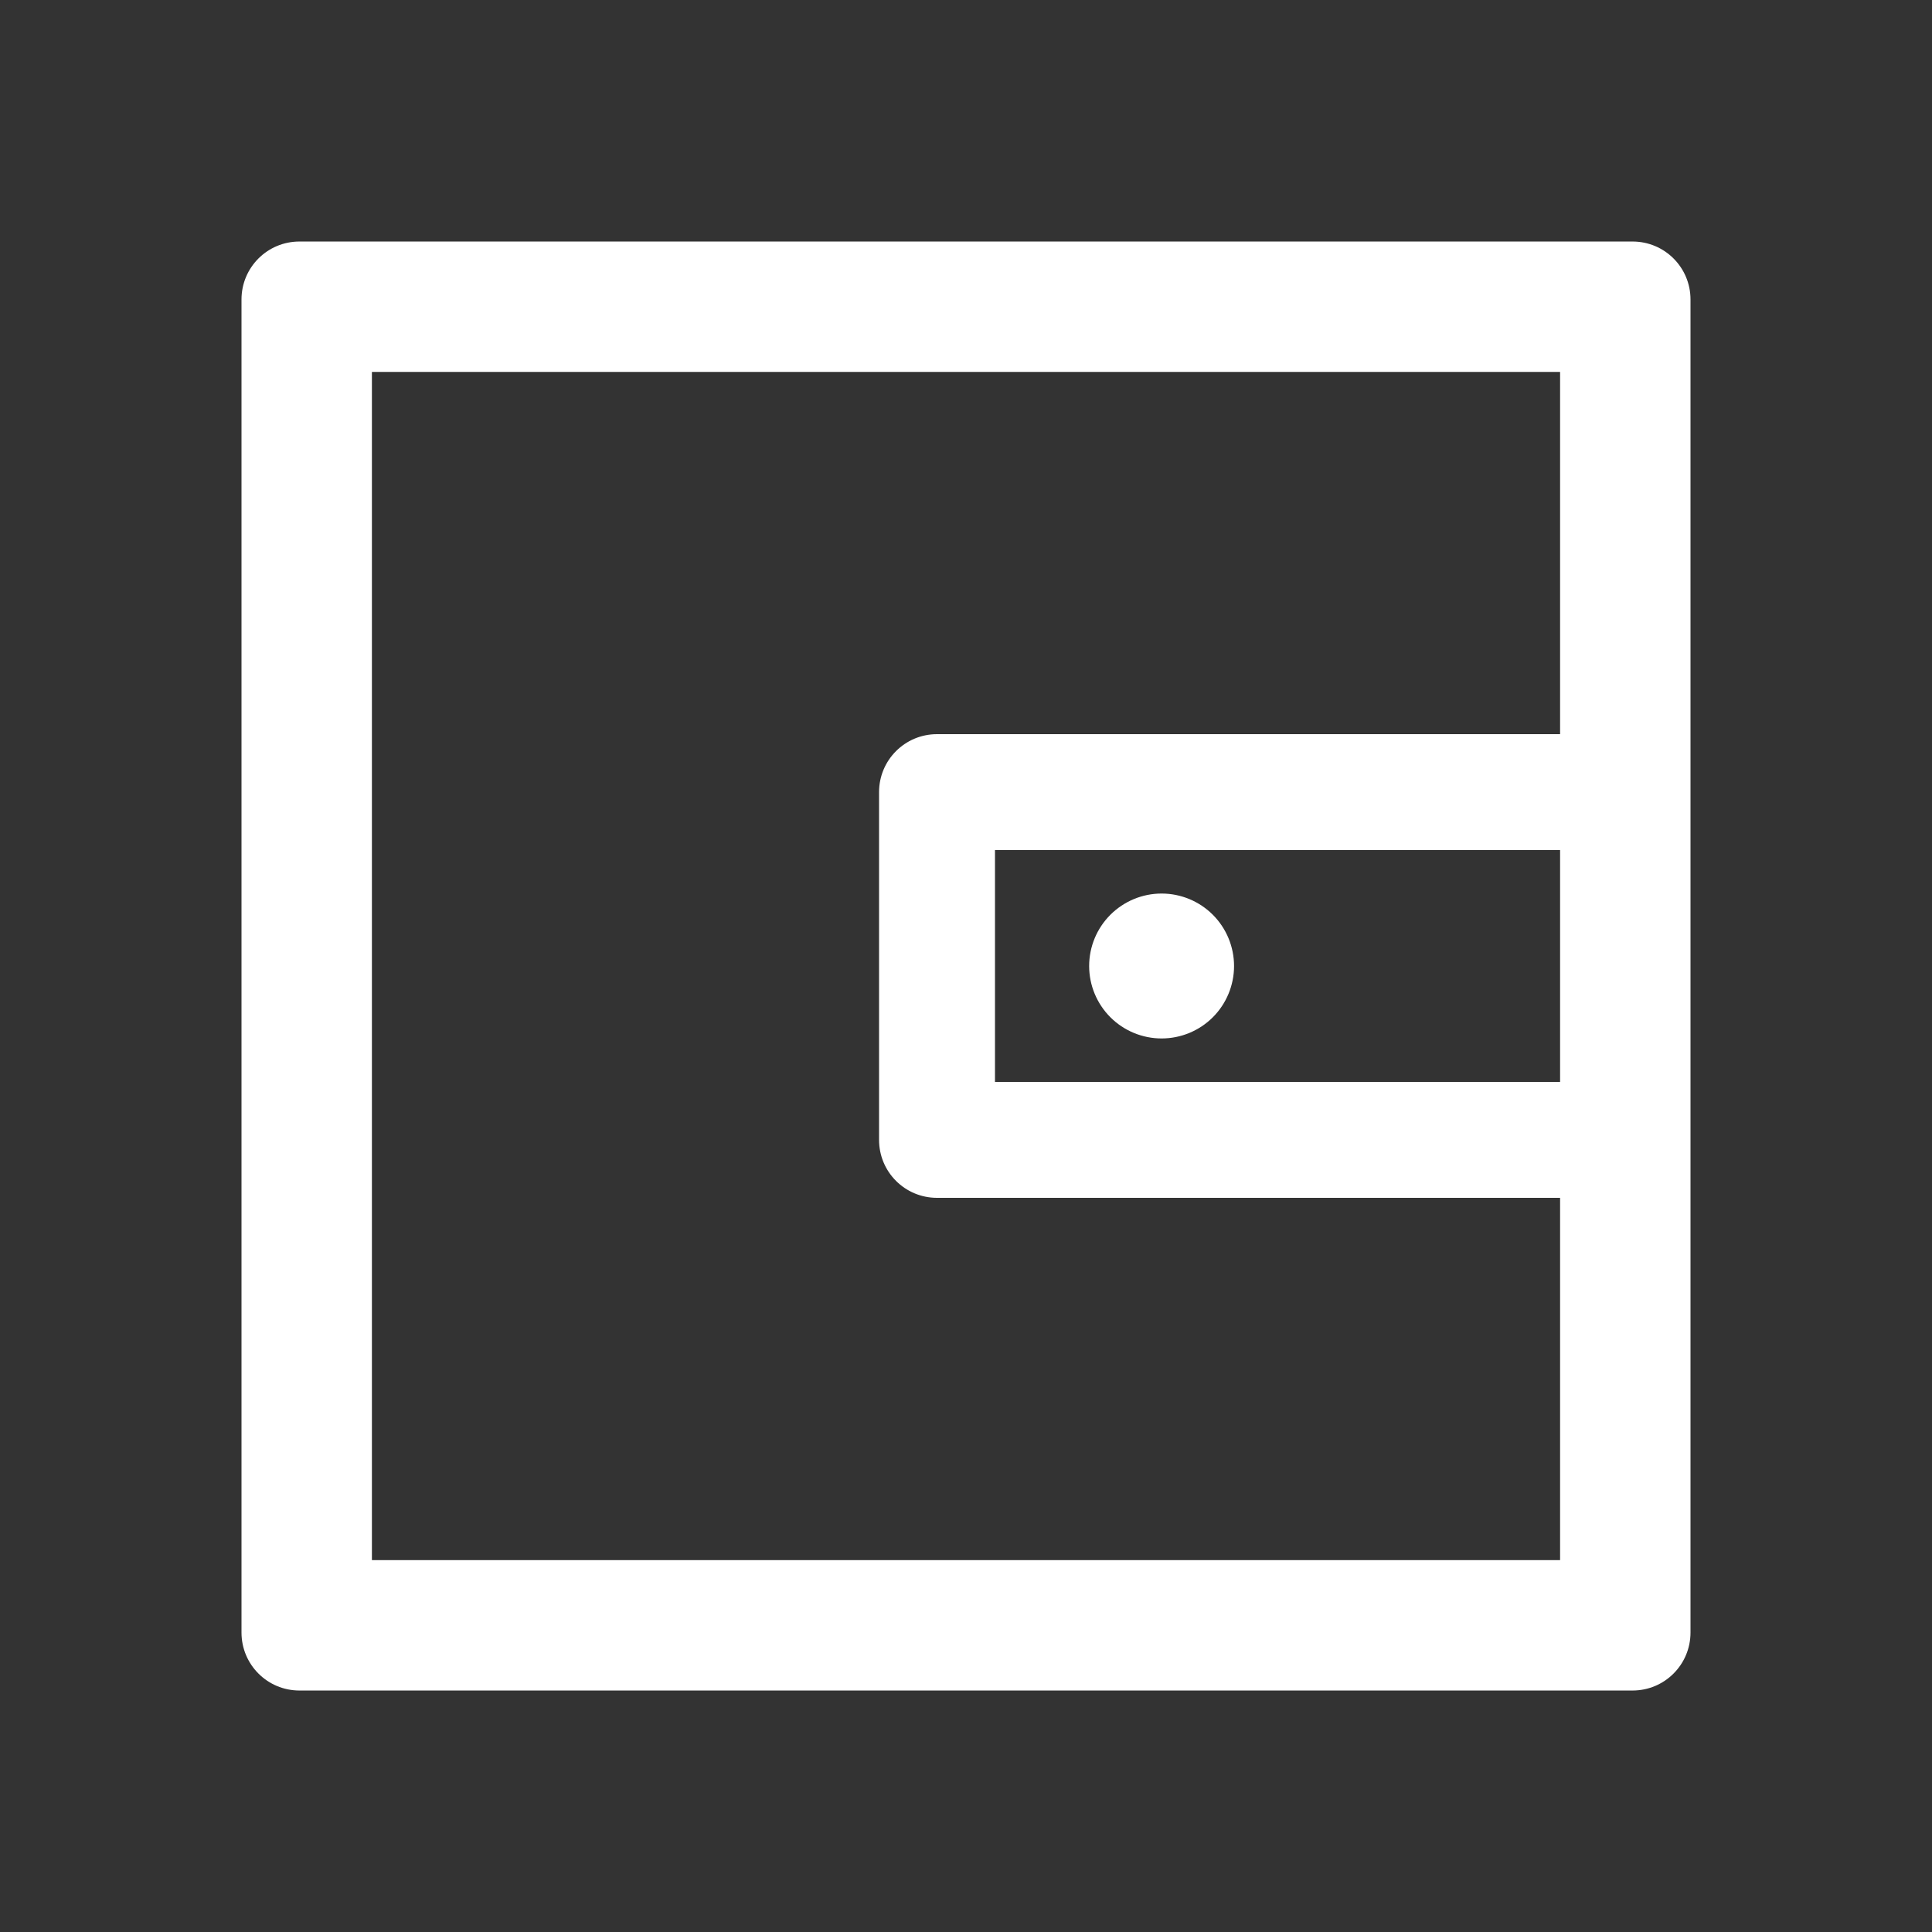 <svg width="82" height="82" viewBox="0 0 82 82" fill="none" xmlns="http://www.w3.org/2000/svg">
<rect x="0" y="0" width="82" height="82" fill="#333333" stroke="none"/>
<g id="Stage Icons">
<path id="Vector" d="M69.29 10.251H12.71C11.349 10.251 10.25 11.35 10.25 12.71V69.29C10.25 70.651 11.349 71.751 12.71 71.751H69.29C70.651 71.751 71.75 70.651 71.75 69.29V12.71C71.75 11.35 70.651 10.251 69.29 10.251ZM66.215 45.92H42.23V36.081H66.215V45.92ZM66.215 66.216H15.785V15.786H66.215V31.16H39.77C38.409 31.16 37.31 32.26 37.31 33.62V48.38C37.31 49.741 38.409 50.84 39.77 50.84H66.215V66.216ZM46.227 41.001C46.227 41.816 46.551 42.598 47.128 43.175C47.705 43.752 48.487 44.075 49.302 44.075C50.118 44.075 50.9 43.752 51.477 43.175C52.053 42.598 52.377 41.816 52.377 41.001C52.377 40.185 52.053 39.403 51.477 38.826C50.9 38.249 50.118 37.925 49.302 37.925C48.487 37.925 47.705 38.249 47.128 38.826C46.551 39.403 46.227 40.185 46.227 41.001Z" fill="white"/>
</g>
</svg>
